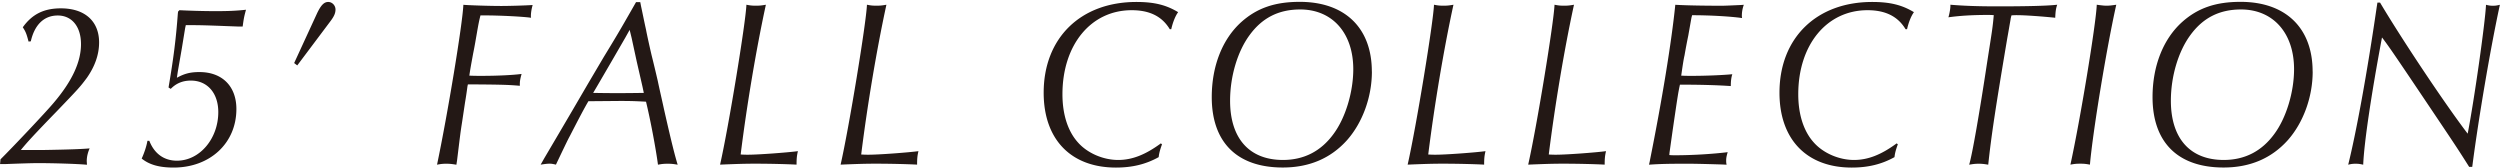 <svg width="446" height="30" viewBox="0 0 446 30" fill="none" xmlns="http://www.w3.org/2000/svg"><g clip-path="url(#clip0_2_274)" fill="#231815"><path d="M5.092 7.404c-.352-1.348-.513-1.77-1.027-2.536 1.66-2.324 3.754-3.38 6.793-3.38 4.266 0 6.822 2.284 6.822 6.087 0 2.154-.754 4.267-2.173 6.3-1.228 1.65-1.5 1.942-5.444 6.047-4.066 4.186-5.323 5.575-6.35 6.843h3.713c4.971-.08 7.185-.171 8.564-.292-.353.805-.514 1.56-.514 2.284l.04.634c-1.77-.17-6.238-.292-8.764-.292-.892 0-2.824.057-5.796.171H.01l.08-.845c2.134-2.113 8.131-8.453 9.47-10.063 3.31-3.884 4.89-7.315 4.89-10.485 0-3.17-1.66-5.112-4.146-5.112-2.485 0-4.146 1.69-4.81 4.609l-.392.04-.01-.01zM26.636 25.114c.906 2.325 2.647 3.553 4.93 3.553 4.066 0 7.377-3.935 7.377-8.664 0-3.381-1.932-5.626-4.89-5.626-1.42 0-2.607.463-3.593 1.48l-.393-.252c.906-5.283 1.339-8.795 1.66-13.192l.041-.342.242-.252c1.418.08 4.145.171 6.47.171 2.485 0 3.824-.08 5.404-.251-.353 1.308-.393 1.56-.594 2.998h-.715l-2.173-.08c-3.351-.13-4.74-.171-6.43-.171h-.825l-.121.553-.594 3.633-.714 4.106-.161 1.096c1.378-.764 2.445-1.016 4.025-1.016 4.065 0 6.59 2.536 6.59 6.591 0 6.088-4.698 10.445-11.209 10.445-2.526 0-4.337-.503-5.685-1.61.432-.925.865-2.193 1.026-3.17h.332zM52.477 11.248l4.106-8.915C57.257.934 57.81.35 58.555.35c.715 0 1.298.634 1.298 1.348 0 .634-.241 1.187-.825 1.982l-5.997 7.99-.554-.422zM81.397 29.382c-.784-.131-1.187-.172-1.77-.172-.634 0-.987.04-1.66.172 1.89-9.007 4.537-24.986 4.698-28.528.715.08 4.579.211 6.752.211 1.42 0 4.227-.08 5.605-.171-.2.714-.312 1.399-.312 1.982 0 .04 0 .171.04.292-1.458-.211-5.604-.422-8.442-.422h-.594c-.2.805-.312 1.267-.634 3.13-.2 1.136-.392 2.324-.674 3.682-.433 2.365-.553 3.039-.674 3.934.865.04 1.258.04 2.214.04 2.727 0 5.524-.13 7.104-.341-.241.885-.312 1.308-.312 1.77v.343c-2.012-.171-2.999-.212-8.875-.252h-.393l-.08.383a71.03 71.03 0 01-.433 2.878l-.513 3.42c-.312 1.983-.312 2.074-.906 6.894l-.12.765-.02-.01zM114.343 1.015c.312 1.439.593 2.878.905 4.266.121.675.514 2.496.986 4.529.393 1.56.755 3.089 1.107 4.608.353 1.69.755 3.381 1.107 5.032 1.339 5.917 1.932 8.241 2.446 9.932-.755-.131-1.107-.171-1.772-.171-.714 0-1.066.04-1.74.17-.393-2.958-1.379-8.16-2.134-11.24-2.445-.13-3.159-.13-4.779-.13l-4.74.04h-.755c-.674 1.137-1.66 2.999-3.31 6.209-.393.714-.825 1.65-1.379 2.787l-.946 1.982-.16.343c-.554-.131-.786-.171-1.148-.171-.392 0-.714.04-1.58.17l.674-1.187 2.365-4.015 2.606-4.438 2.838-4.86 2.767-4.689c1.5-2.455 2.727-4.478 4.146-6.974.634-1.096.825-1.438 1.62-2.827h.755l.121.634zm.271 14.42l-1.026-4.478-.906-4.186-.352-1.44-.785 1.4-2.445 4.226-2.485 4.266-.795 1.349c2.405.04 2.878.04 4.417.04 1.228 0 2.013 0 4.619-.04l-.242-1.137zM134.861 1.015c.674 0 1.026-.04 1.771-.171-1.741 7.99-3.432 18.133-4.498 26.716.593.04 1.026.04 1.298.04 1.891 0 6.983-.382 8.915-.634-.201.846-.241 1.4-.241 2.405-1.379-.08-4.579-.17-7.336-.17-1.811 0-3.2.04-6.309.17C130 22.57 133.039 4.013 133.16.844c.674.13.946.17 1.701.17zM156.365 1.015c.674 0 1.026-.04 1.771-.171-1.741 7.99-3.432 18.133-4.498 26.716.593.04 1.026.04 1.298.04 1.892 0 6.983-.382 8.915-.634-.201.846-.241 1.4-.241 2.405-1.379-.08-4.579-.17-7.336-.17-1.811 0-3.2.04-6.309.17 1.539-6.802 4.578-25.358 4.699-28.527.674.13.946.17 1.701.17zM208.681 5.2c-1.379-2.283-3.593-3.38-6.793-3.38-7.265 0-12.347 6.168-12.347 15.003 0 3.633.987 6.642 2.798 8.624 1.7 1.902 4.498 3.09 7.144 3.09 2.486 0 4.851-.927 7.618-2.96l.201.172c-.352.976-.513 1.56-.594 2.284-2.284 1.268-4.699 1.862-7.617 1.862-8.05 0-12.9-5.032-12.9-13.354 0-9.76 6.591-16.19 16.533-16.19 3.119 0 5.283.503 7.456 1.82-.473.635-.946 1.772-1.228 3.04h-.271V5.2zM244.746 12.768c0 4.528-1.661 9.087-4.418 12.216-2.918 3.26-6.752 4.9-11.482 4.9-8.13 0-12.669-4.477-12.669-12.558 0-5.534 1.892-10.354 5.283-13.403C224.258 1.427 227.458.33 231.875.33c8.051 0 12.861 4.65 12.861 12.428l.01.01zM222.96 6.217c-2.174 2.918-3.512 7.396-3.512 11.753 0 6.722 3.431 10.566 9.429 10.566 3.753 0 6.792-1.56 9.036-4.649 2.133-2.878 3.512-7.486 3.512-11.542 0-6.47-3.754-10.656-9.469-10.656-3.824 0-6.752 1.479-8.996 4.528zM257.525 1.015c.674 0 1.027-.04 1.771-.171-1.741 7.99-3.431 18.133-4.498 26.716.594.04 1.027.04 1.298.04 1.892 0 6.984-.382 8.916-.634-.201.846-.242 1.4-.242 2.405-1.378-.08-4.578-.17-7.335-.17-1.812 0-3.2.04-6.31.17 1.54-6.802 4.579-25.358 4.7-28.527.674.13.945.17 1.7.17zM279.029 1.015c.675 0 1.027-.04 1.771-.171-1.741 7.99-3.431 18.133-4.498 26.716.594.04 1.027.04 1.298.04 1.892 0 6.984-.382 8.916-.634-.201.846-.242 1.4-.242 2.405-1.378-.08-4.578-.17-7.335-.17-1.812 0-3.2.04-6.31.17 1.54-6.802 4.579-25.358 4.7-28.527.674.13.946.17 1.7.17zM294.335 28.667c2.173-10.817 3.864-21.132 4.538-27.813 2.214.13 5.645.17 8.322.17.396 0 1.513-.043 3.351-.13l.553-.04a5.638 5.638 0 00-.352 1.902c0 .08 0 .251.04.463-2.053-.292-5.725-.504-8.915-.504l-.121.463-.554 3.13a110.884 110.884 0 00-.674 3.552c-.161.674-.352 1.902-.593 3.633.714.04 1.147.04 1.972.04 2.405 0 5.524-.131 7.144-.292-.201.594-.271 1.308-.271 2.113-2.486-.17-5.444-.251-9.077-.251-.312 1.479-.352 1.69-1.298 8.16l-.553 3.935-.041.463c.433.04.866.04.986.04 3.039 0 6.632-.211 9.429-.553-.241.805-.271 1.137-.271 1.52 0 .21 0 .381.08.714l-.865-.04c-4.458-.131-5.012-.131-6.712-.131-2.798 0-4.458.04-6.269.17l.161-.714h-.01zM339.949 5.2c-1.379-2.283-3.592-3.38-6.792-3.38-7.266 0-12.347 6.168-12.347 15.003 0 3.633.986 6.642 2.797 8.624 1.701 1.902 4.498 3.09 7.145 3.09 2.485 0 4.85-.927 7.617-2.96l.201.172c-.352.976-.513 1.56-.593 2.284-2.284 1.268-4.7 1.862-7.618 1.862-8.05 0-12.9-5.032-12.9-13.354 0-9.76 6.591-16.19 16.533-16.19 3.119 0 5.283.503 7.456 1.82-.473.635-.946 1.772-1.227 3.04h-.272V5.2zM358.686 3.47c-.201 1.137-.393 2.284-.594 3.381-2.093 12.427-2.838 17.328-3.391 22.53-.755-.13-1.147-.17-1.701-.17-.553 0-.946.04-1.7.17.553-1.821 1.851-9.298 3.2-18.223.946-6.048.986-6.209 1.187-8.453-.433-.04-.906-.04-.986-.04-2.727 0-5.011.13-7.104.422.201-.674.392-1.73.352-2.243 2.526.21 5.011.291 8.483.291 4.89 0 8.764-.08 10.576-.291-.242.674-.312 1.267-.353 2.324-2.445-.252-5.403-.463-6.862-.463-.121 0-.554 0-.946.04-.121.423-.161.675-.161.715v.01zM375.802 1.015c.473 0 .866-.04 1.741-.171-1.741 7.778-4.186 22.66-4.699 28.527-.714-.13-1.026-.17-1.741-.17-.714 0-1.026.04-1.741.17 1.741-7.909 4.579-25.146 4.7-28.527.946.13 1.338.17 1.74.17zM412.582 12.768c0 4.528-1.661 9.087-4.418 12.216-2.918 3.26-6.752 4.9-11.481 4.9-8.131 0-12.669-4.477-12.669-12.558 0-5.534 1.891-10.354 5.282-13.403C392.094 1.427 395.294.33 399.711.33c8.051 0 12.861 4.65 12.861 12.428l.01.01zm-21.786-6.551c-2.174 2.918-3.512 7.396-3.512 11.753 0 6.722 3.431 10.566 9.429 10.566 3.753 0 6.792-1.56 9.036-4.649 2.133-2.878 3.512-7.486 3.512-11.542 0-6.47-3.753-10.656-9.469-10.656-3.824 0-6.752 1.479-8.996 4.528zM424.607.471c3.864 6.51 11.642 18.174 15.627 23.376 1.147-5.877 3.12-19.743 3.27-22.993.514.13.785.17 1.218.17.473 0 .715-.04 1.258-.17-1.66 7.607-3.824 20.336-4.931 28.91h-.553c-2.053-3.25-2.254-3.552-8.05-12.176-5.485-8.16-6.39-9.47-7.497-10.908-1.932 10.274-3.2 18.858-3.351 22.701-.594-.13-.825-.17-1.379-.17-.473 0-.754.04-1.298.17 1.459-5.876 3.391-16.442 5.092-28.155l.121-.765h.473v.01z"/></g><defs><clipPath id="clip0_2_274"><path fill="#fff" d="M0 0h446v29.997H0z"/></clipPath></defs></svg>